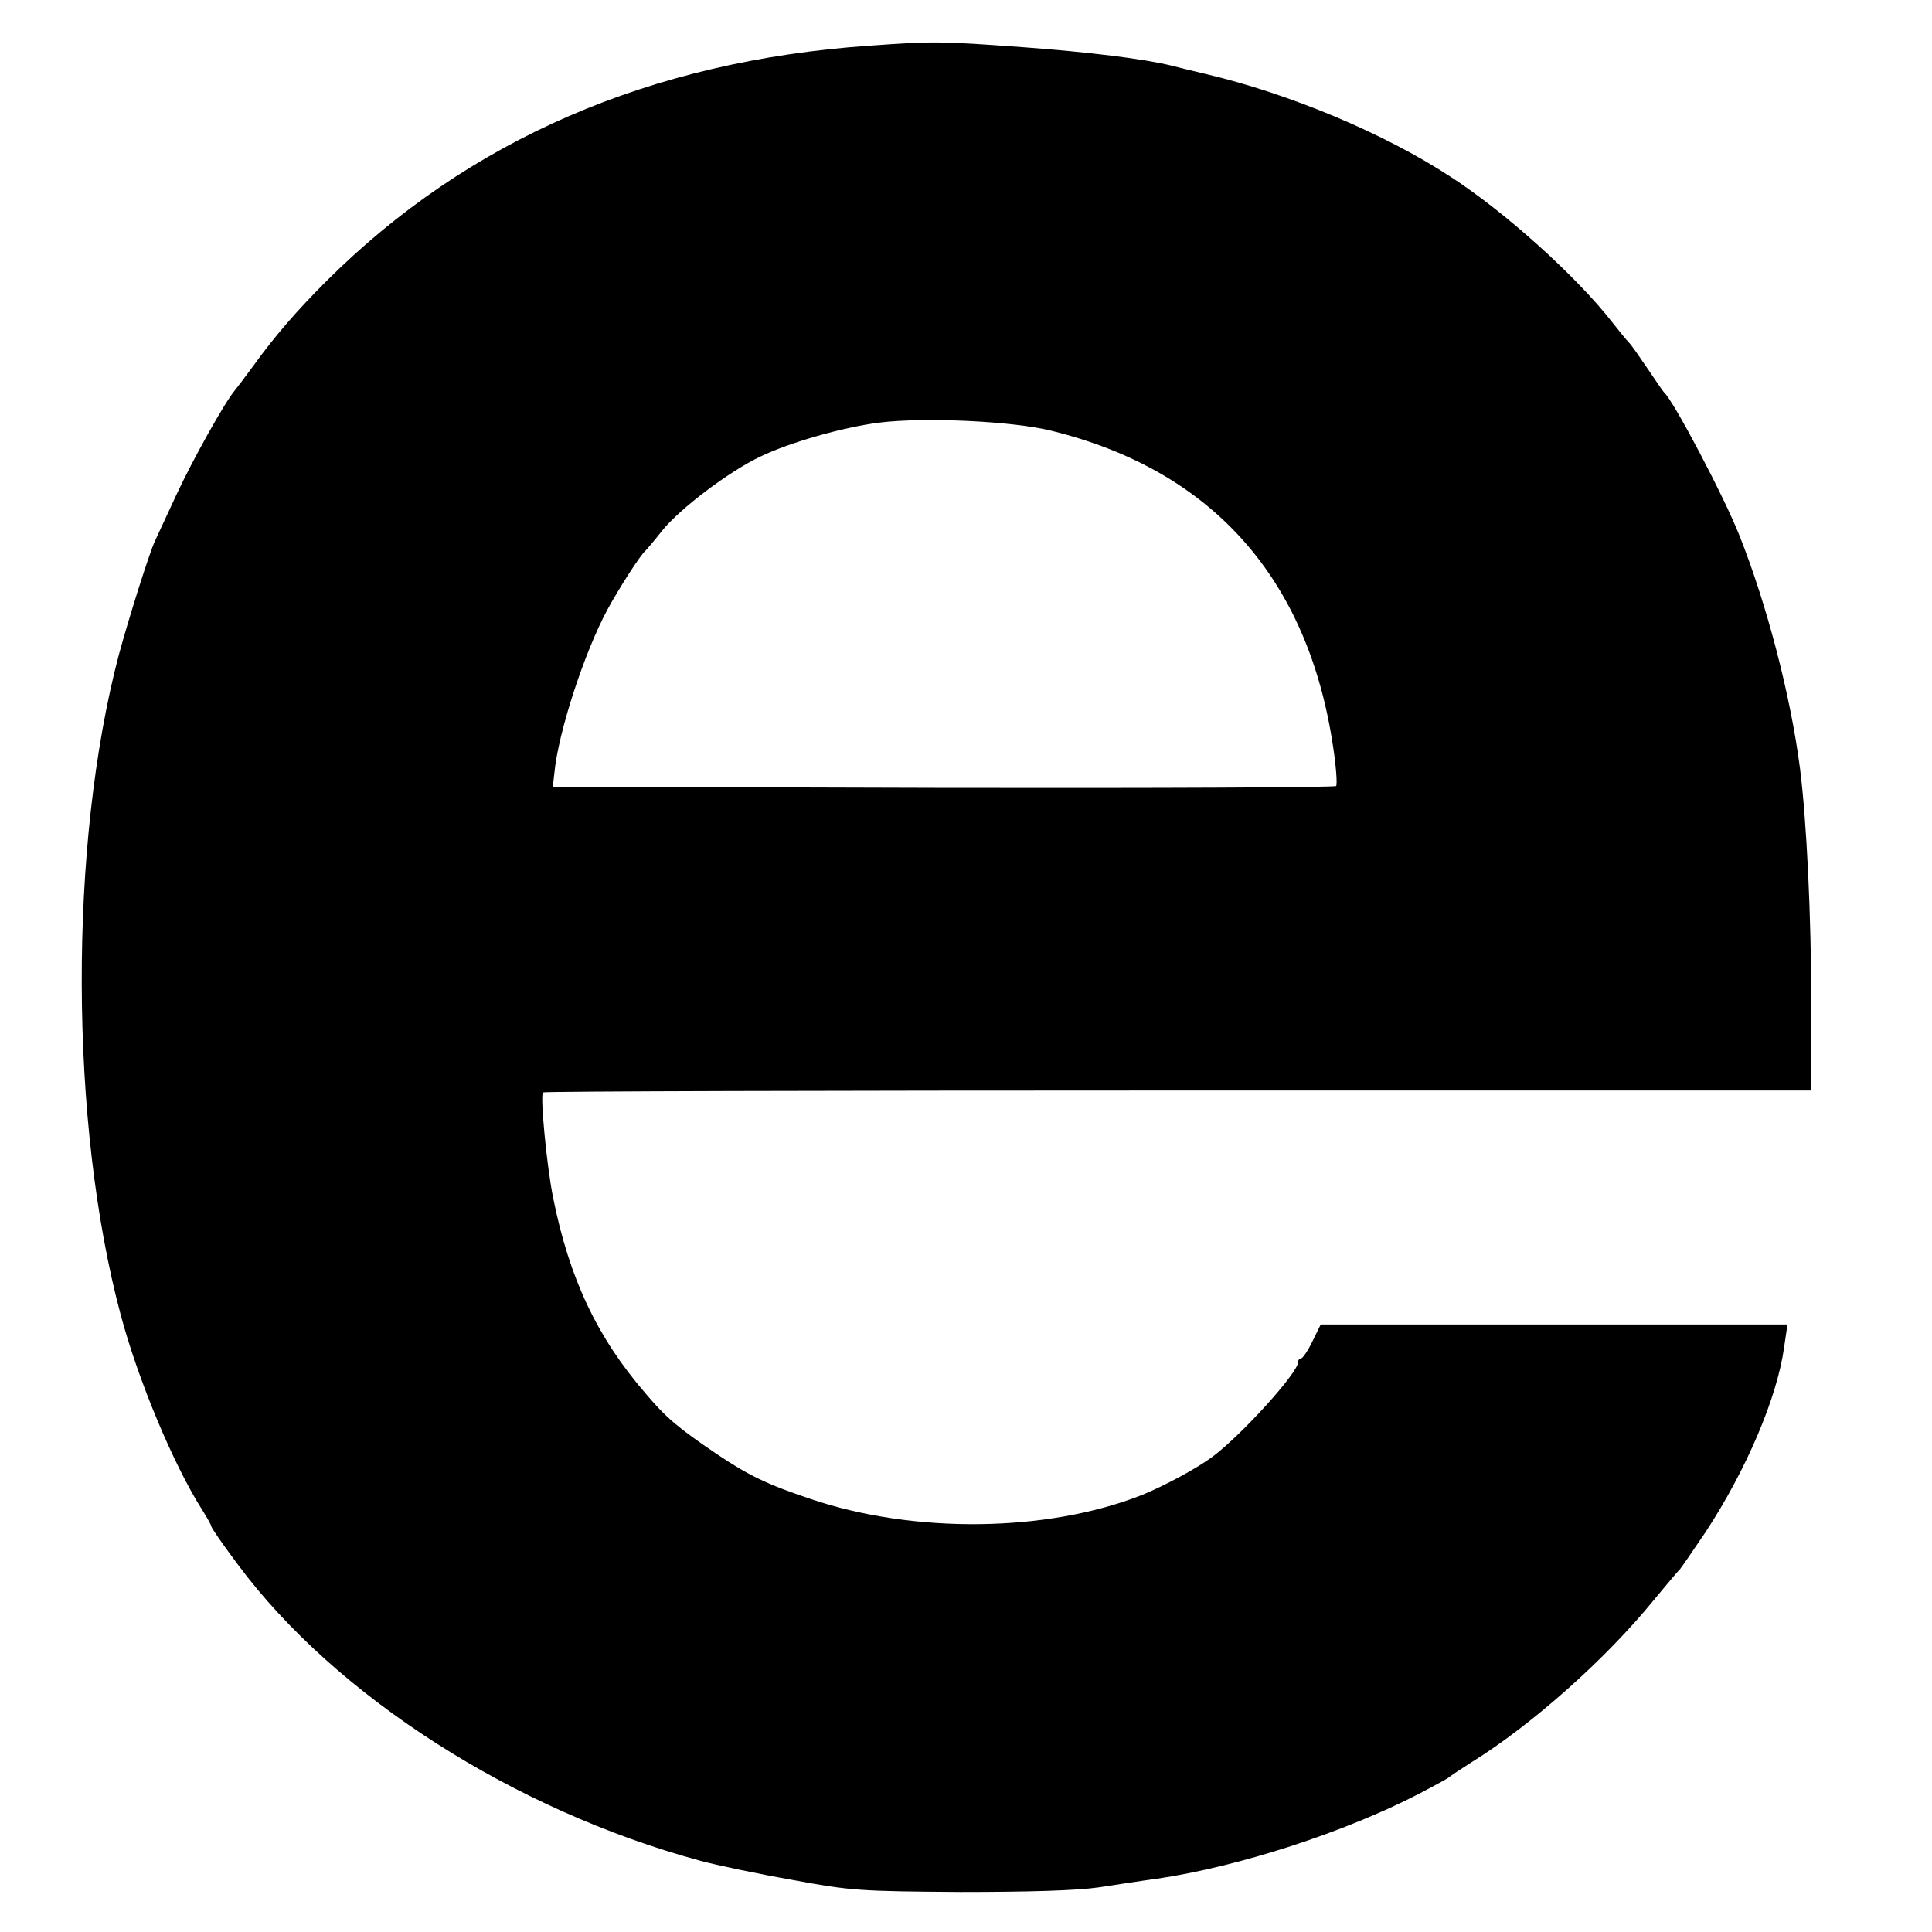 <?xml version="1.0" standalone="no"?>
<!DOCTYPE svg PUBLIC "-//W3C//DTD SVG 20010904//EN"
 "http://www.w3.org/TR/2001/REC-SVG-20010904/DTD/svg10.dtd">
<svg version="1.0" xmlns="http://www.w3.org/2000/svg"
 width="512pt" height="512pt" viewBox="0 0 512 512"
 preserveAspectRatio="xMidYMid meet">
<g transform="translate(0,512) scale(0.1,-0.1)"
fill="#000000" stroke="none">
<path d="M2305 4999 c-582 -40 -1065 -250 -1440 -624 -80 -80 -137 -146 -194
-225 -22 -30 -44 -59 -49 -65 -27 -32 -112 -185 -154 -275 -27 -58 -53 -114
-58 -125 -15 -33 -69 -204 -95 -300 -133 -504 -131 -1242 5 -1750 46 -172 139
-395 215 -515 14 -22 25 -42 25 -45 0 -4 32 -50 71 -102 258 -347 730 -650
1224 -784 44 -12 154 -35 245 -51 156 -29 180 -30 445 -32 185 0 309 4 365 12
47 7 117 18 155 23 218 32 498 123 697 226 40 21 75 40 78 43 3 3 30 21 60 40
161 100 356 274 483 430 34 41 64 77 68 80 3 3 34 48 69 100 109 166 190 358
208 489 l9 61 -619 0 -618 0 -22 -45 c-12 -25 -26 -45 -30 -45 -4 0 -8 -4 -8
-10 0 -28 -149 -192 -226 -250 -43 -32 -129 -78 -188 -102 -251 -99 -603 -103
-876 -11 -117 39 -168 64 -251 120 -102 69 -134 96 -188 160 -128 148 -202
304 -245 518 -17 83 -35 272 -27 280 2 3 760 5 1683 5 l1678 0 0 228 c0 233
-12 486 -30 627 -25 193 -88 434 -160 615 -40 102 -176 360 -200 380 -3 3 -22
31 -43 62 -21 31 -43 63 -50 70 -7 7 -27 32 -46 56 -94 120 -281 289 -426 383
-175 115 -428 221 -650 273 -38 9 -79 19 -90 22 -73 18 -218 36 -395 49 -220
16 -237 16 -405 4z m483 -1021 c425 -105 679 -391 745 -838 8 -52 11 -98 8
-103 -4 -4 -473 -6 -1042 -5 l-1034 3 4 35 c10 109 80 322 141 435 31 57 87
144 100 155 3 3 24 27 45 54 48 59 176 156 260 196 79 38 220 78 315 90 121
15 356 4 458 -22z"/>
</g>
</svg>
